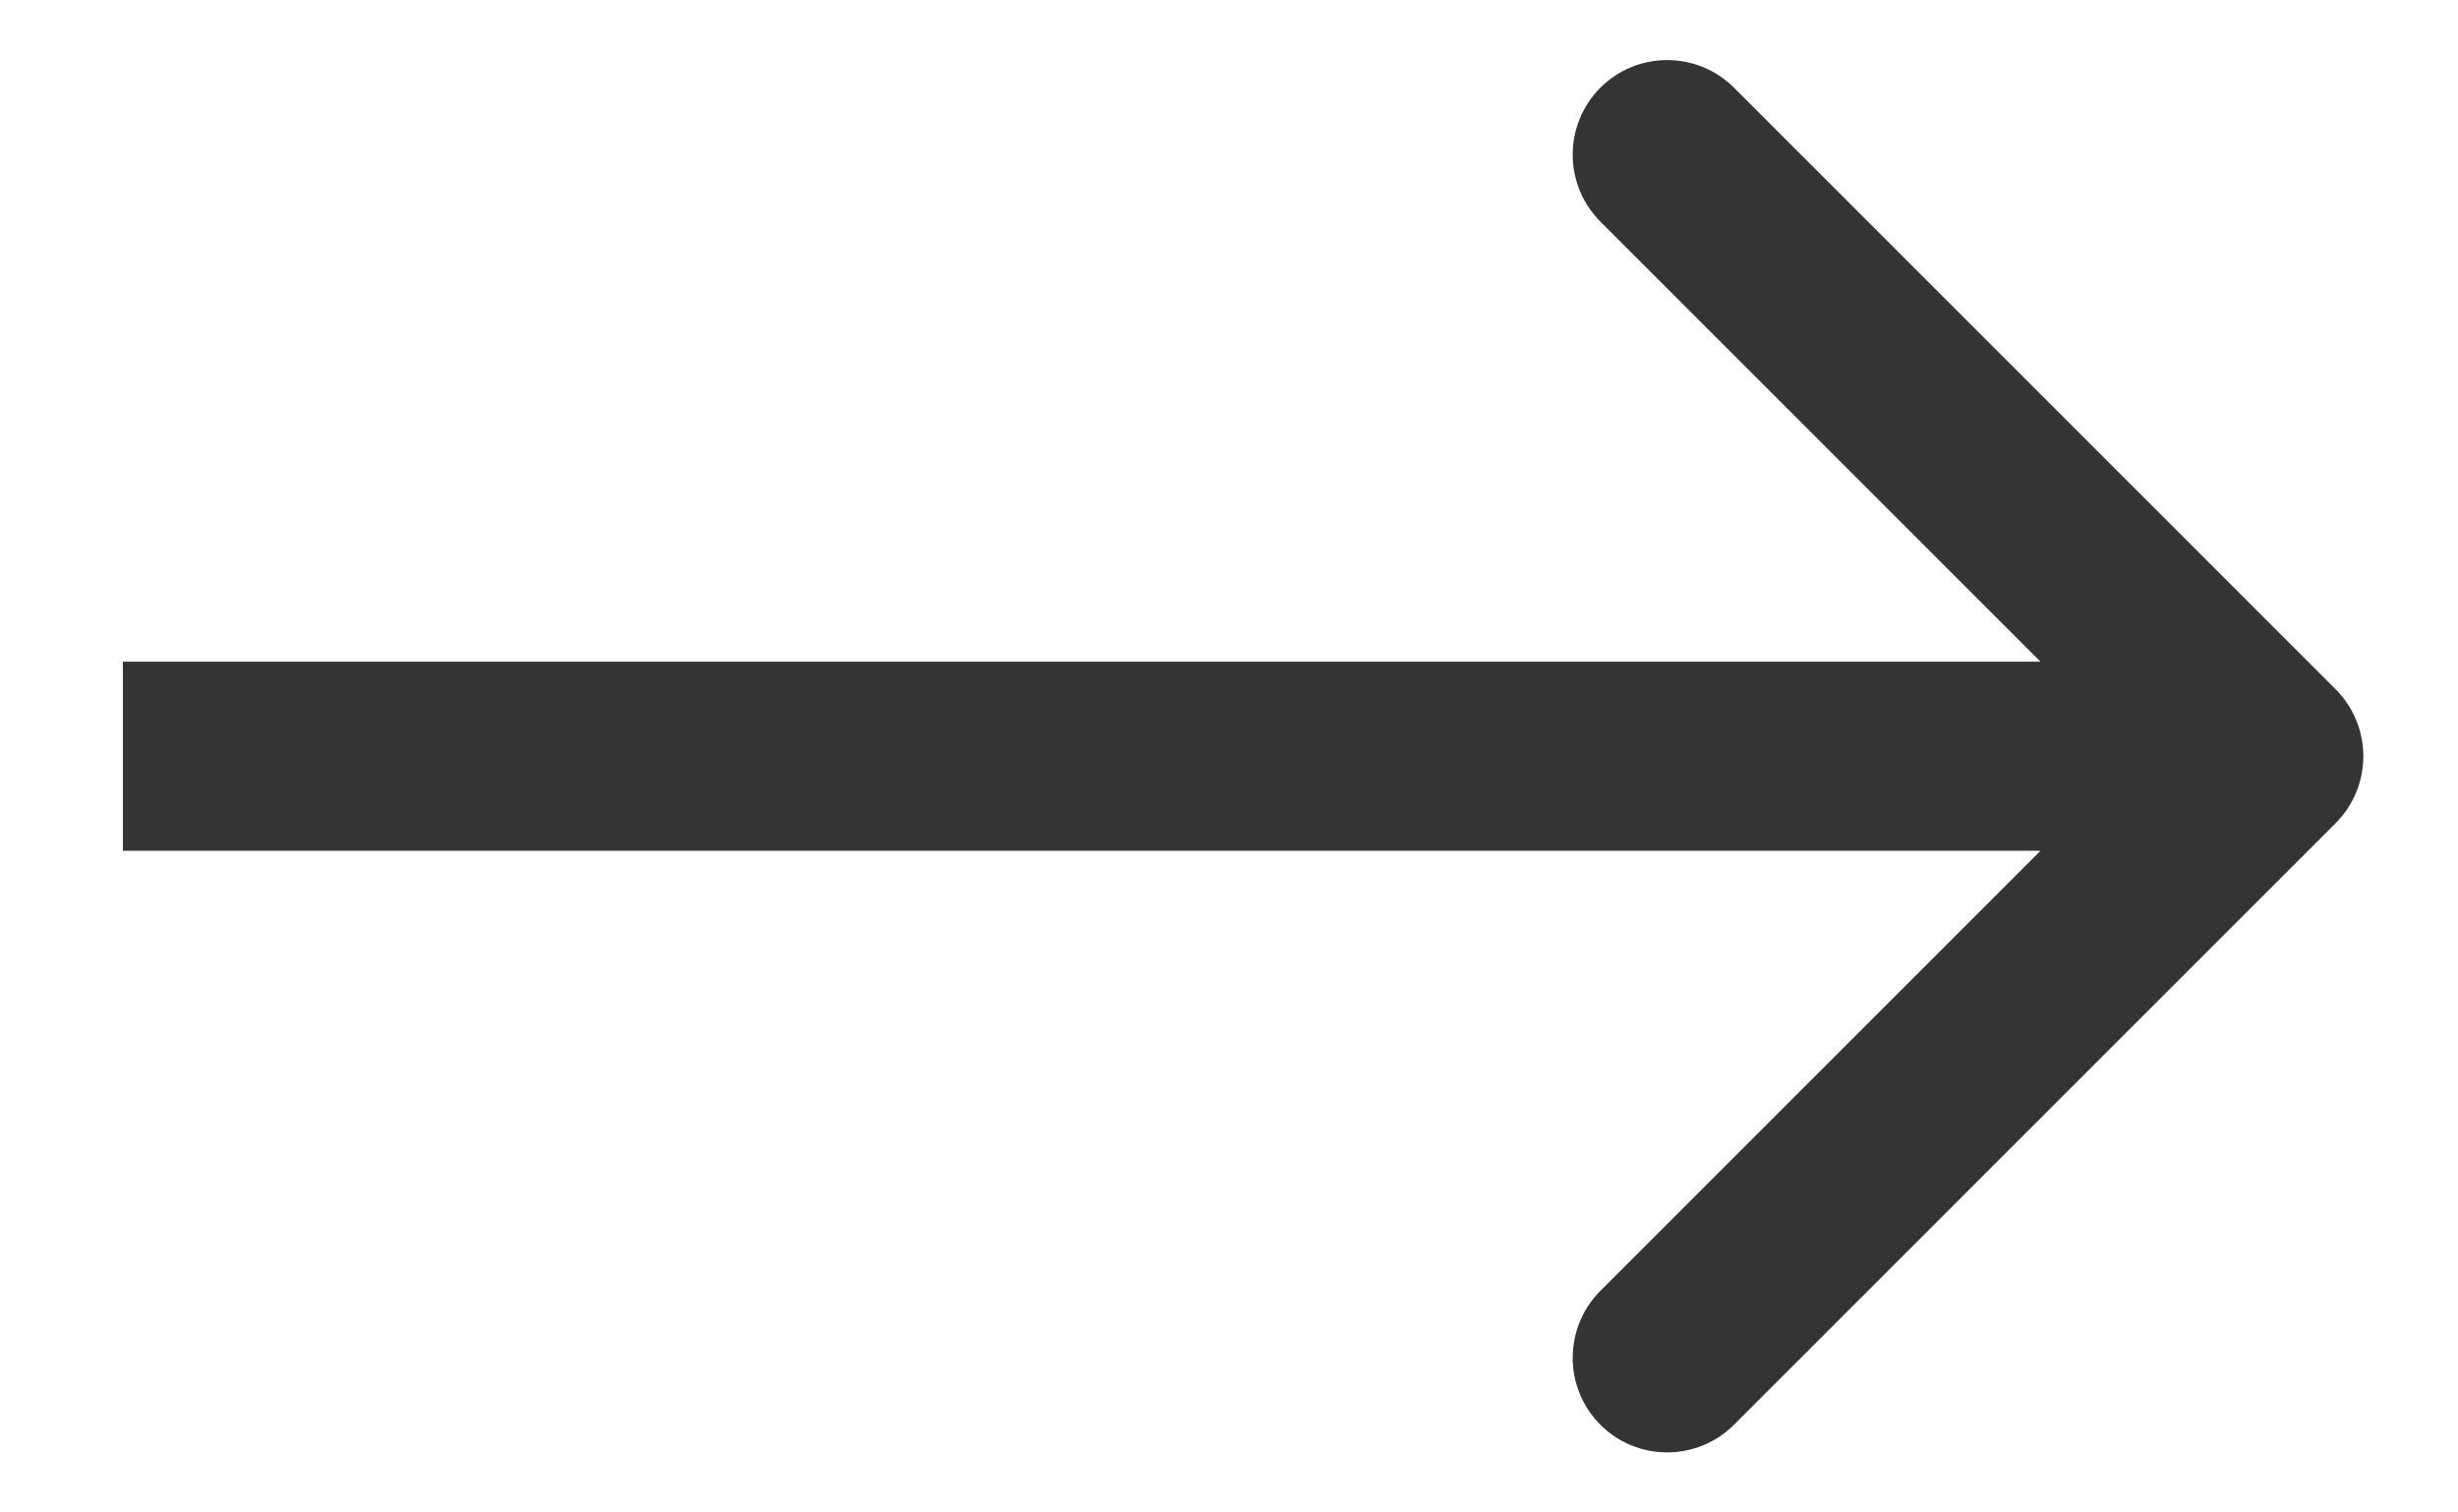 <svg width="13" height="8" viewBox="0 0 13 8" fill="none" xmlns="http://www.w3.org/2000/svg">
<path d="M12.353 4.354C12.548 4.158 12.548 3.842 12.353 3.646L9.171 0.464C8.976 0.269 8.659 0.269 8.464 0.464C8.269 0.66 8.269 0.976 8.464 1.172L11.292 4L8.464 6.828C8.269 7.024 8.269 7.34 8.464 7.536C8.659 7.731 8.976 7.731 9.171 7.536L12.353 4.354ZM0.65 4.5H11.999V3.5H0.65V4.5Z" fill="#343434"/>
</svg>
